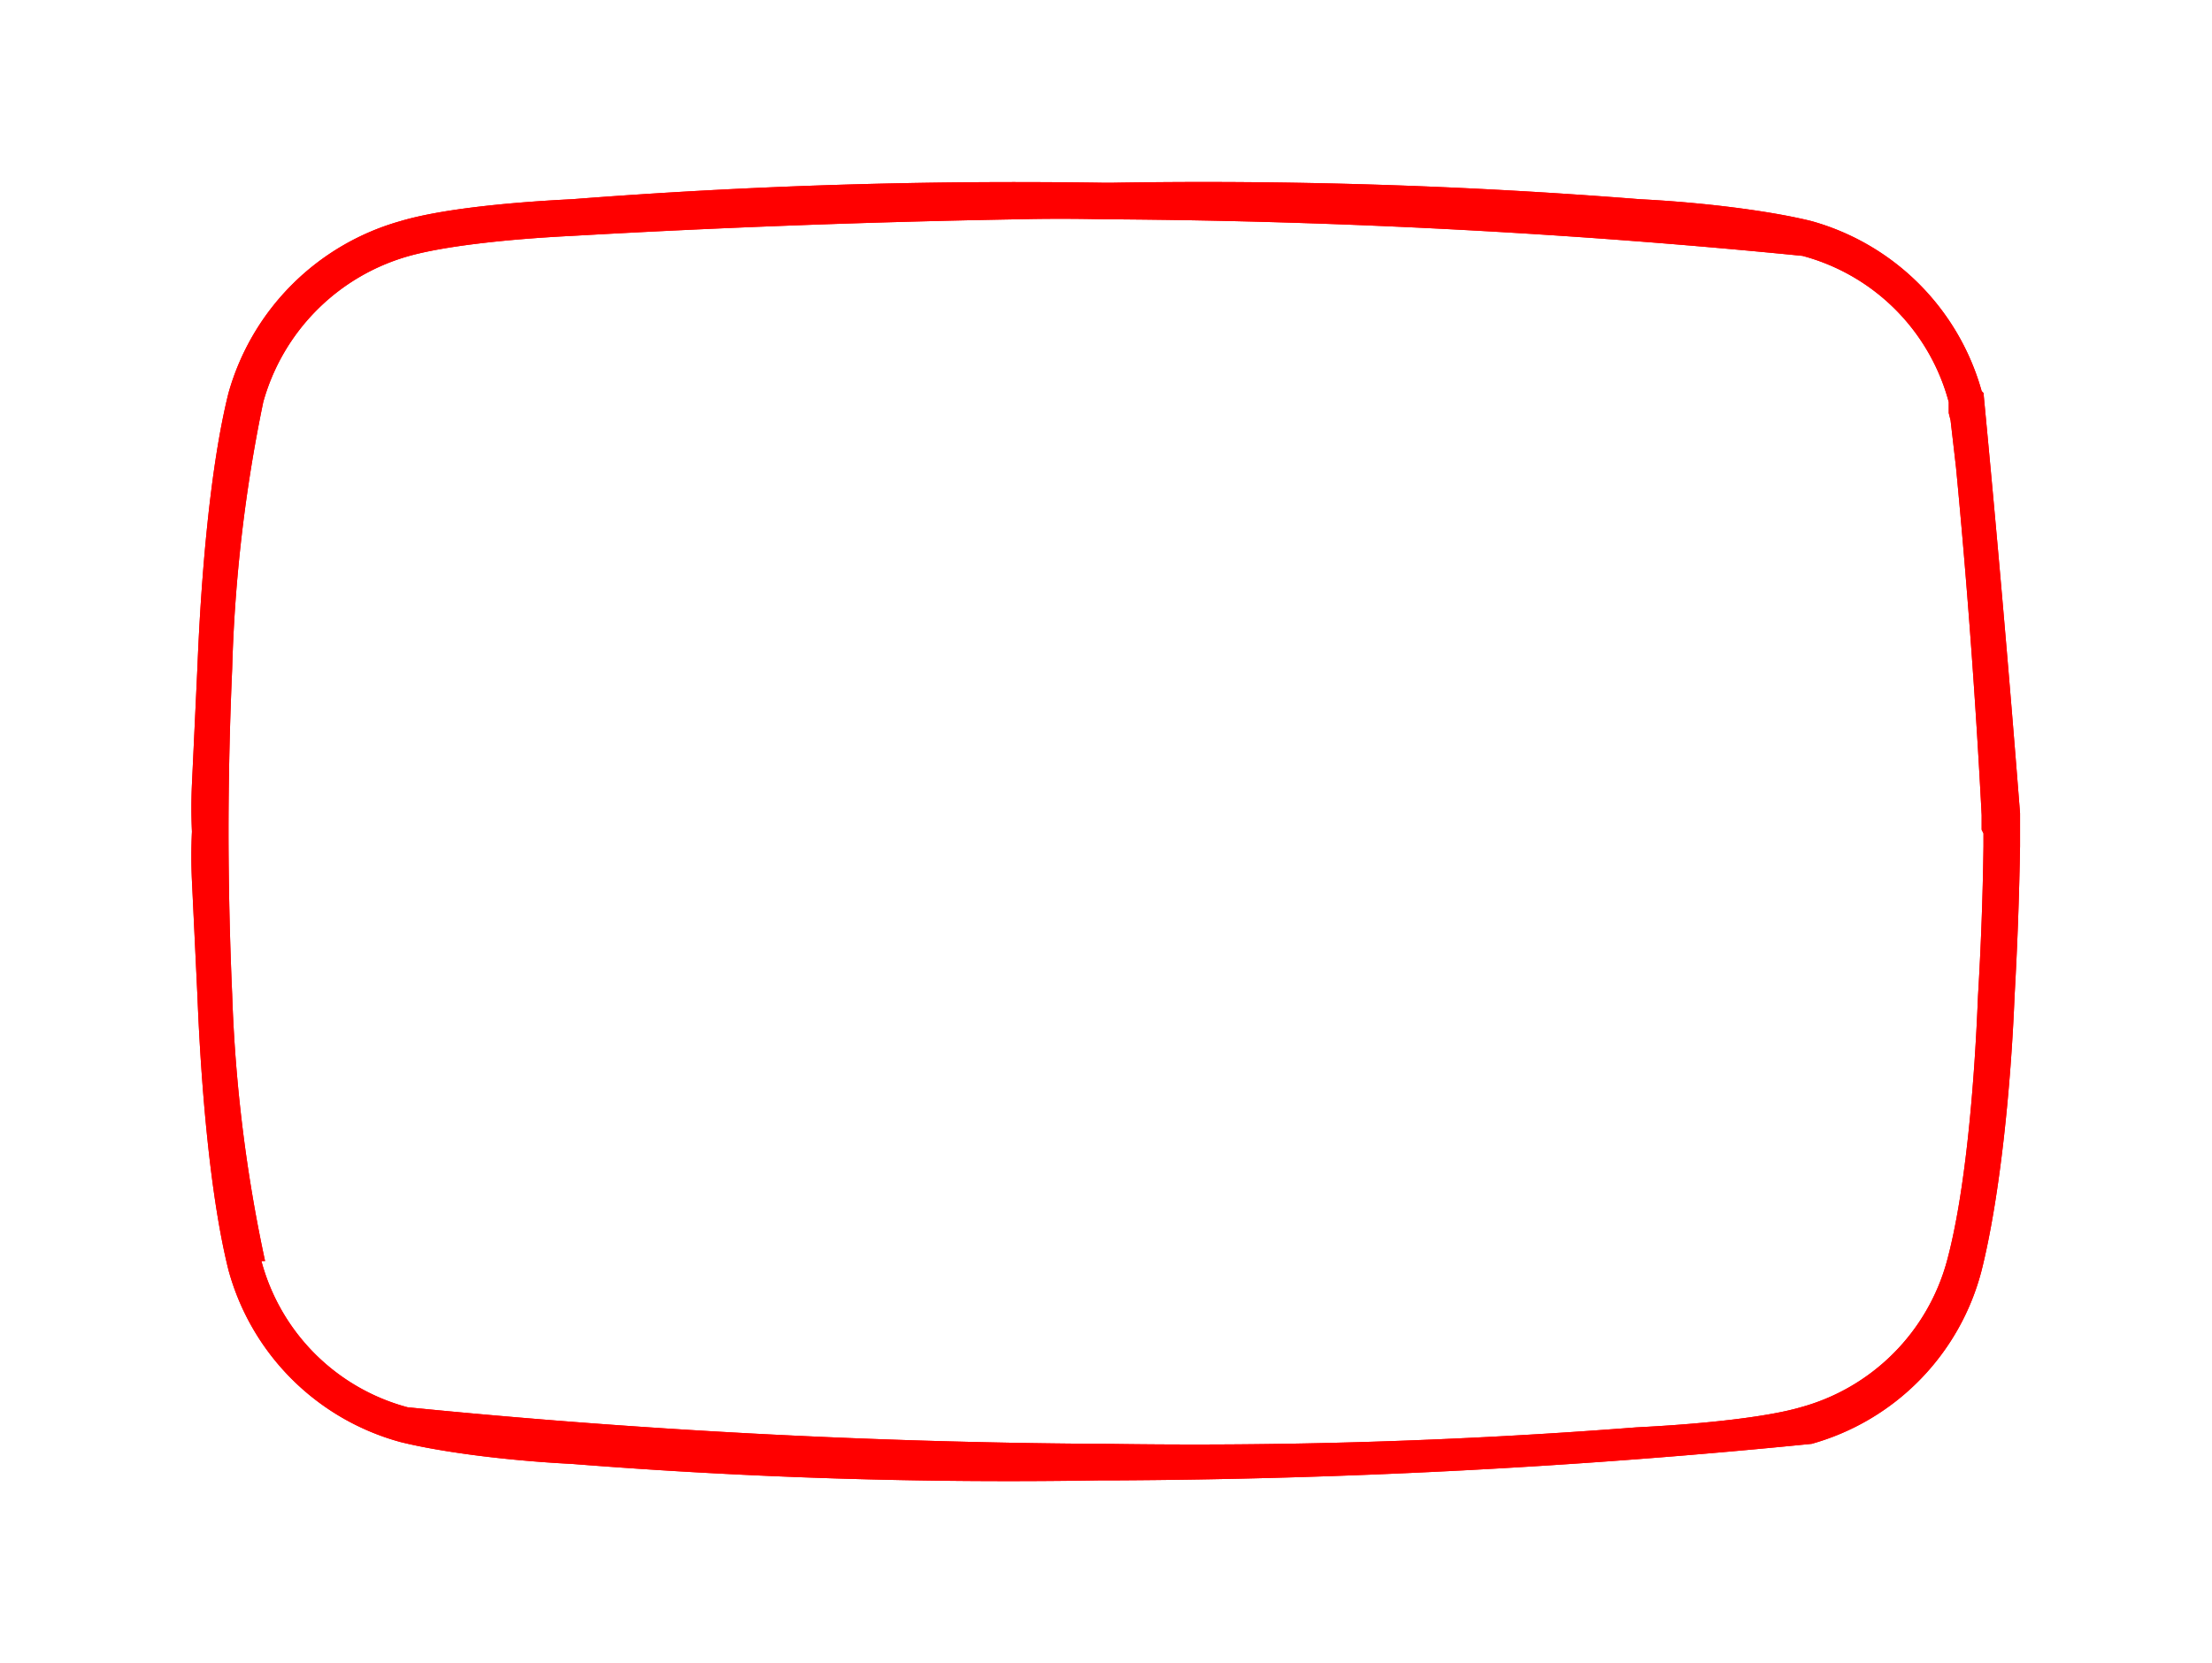 <svg width="121" height="91" fill="none" xmlns="http://www.w3.org/2000/svg"><g filter="url(#a)"><path d="M77 45.2 52.2 59.5V30.8l24.6 14.4Z" fill="#fff"/></g><path fill-rule="evenodd" clip-rule="evenodd" d="M60.5 10a245.5 245.5 0 0 1 0 2h-.1a100 100 0 0 0-4.8 0 616.5 616.5 0 0 0-24.2.9c-4 .2-7.2.6-9 1.1a11.5 11.5 0 0 0-8 8 83 83 0 0 0-1.7 14.6 206.6 206.6 0 0 0-.2 8.7v.2h-2a28.6 28.6 0 0 1 0-2.6l.3-6.4c.2-5 .7-11 1.7-15a13.6 13.6 0 0 1 9.4-9.4c2-.6 5.4-1 9.4-1.2a314.3 314.3 0 0 1 29.1-.9Zm-46 59a82 82 0 0 1-1.8-14.6 207.4 207.4 0 0 1-.2-8.7v-.2h-2a28.8 28.8 0 0 0 0 2.7l.3 6.3c.2 5 .7 11 1.7 15a13.4 13.4 0 0 0 9.4 9.4c2 .5 5.5 1 9.4 1.2a302.8 302.8 0 0 0 28.8.9h.3v-1 1h.4a403 403 0 0 0 38.3-2 13.3 13.3 0 0 0 9.3-9.5c1-4 1.6-10 1.8-15a204 204 0 0 0 .3-8.2v-.7h-1 1-1 1v-1.1a1329 1329 0 0 0-2-23l-.1-.1a13.4 13.4 0 0 0-9.3-9.3c-2-.5-5.5-1-9.4-1.2a302.3 302.3 0 0 0-28.9-.9H60.5v2h.3a411.1 411.1 0 0 1 37.8 2 11.3 11.3 0 0 1 8 8v.6l.1.4.3 2.6a438.8 438.8 0 0 1 1.4 19v.8l.1.2v.7a175.8 175.8 0 0 1-.3 8.2c-.2 5-.7 10.8-1.7 14.5a11.4 11.4 0 0 1-8 8c-1.7.5-5 .9-9 1.1a312.2 312.2 0 0 1-29 .9v1-1H60a409 409 0 0 1-37.7-2 11.3 11.3 0 0 1-8-8Z" fill="red"/><g filter="url(#b)"><path fill-rule="evenodd" clip-rule="evenodd" d="M60.5 10a245.5 245.5 0 0 1 0 2h-.1a100 100 0 0 0-4.8 0 616.5 616.5 0 0 0-24.2.9c-4 .2-7.2.6-9 1.1a11.5 11.5 0 0 0-8 8 83 83 0 0 0-1.7 14.6 206.6 206.6 0 0 0-.2 8.7v.2h-2a28.6 28.6 0 0 1 0-2.6l.3-6.4c.2-5 .7-11 1.7-15a13.6 13.6 0 0 1 9.4-9.4c2-.6 5.4-1 9.4-1.2a314.3 314.3 0 0 1 29.1-.9Zm-46 59a82 82 0 0 1-1.8-14.6 207.4 207.4 0 0 1-.2-8.7v-.2h-2a28.8 28.8 0 0 0 0 2.7l.3 6.3c.2 5 .7 11 1.7 15a13.4 13.4 0 0 0 9.4 9.4c2 .5 5.5 1 9.4 1.2a302.8 302.8 0 0 0 28.8.9h.3v-1 1h.4a403 403 0 0 0 38.3-2 13.3 13.3 0 0 0 9.3-9.5c1-4 1.6-10 1.8-15a204 204 0 0 0 .3-8.2v-.7h-1 1-1 1v-1.1a1329 1329 0 0 0-2-23l-.1-.1a13.4 13.4 0 0 0-9.3-9.3c-2-.5-5.5-1-9.4-1.2a302.3 302.3 0 0 0-28.9-.9H60.5v2h.3a411.1 411.1 0 0 1 37.8 2 11.3 11.3 0 0 1 8 8v.6l.1.4.3 2.6a438.8 438.8 0 0 1 1.4 19v.8l.1.2v.7a175.8 175.8 0 0 1-.3 8.2c-.2 5-.7 10.8-1.7 14.5a11.4 11.4 0 0 1-8 8c-1.7.5-5 .9-9 1.1a312.2 312.2 0 0 1-29 .9v1-1H60a409 409 0 0 1-37.7-2 11.3 11.3 0 0 1-8-8Z" fill="red"/></g><path d="M77 45.2 52.2 59.5V30.8l24.6 14.4Z" fill="#fff"/><defs><filter id="a" x="43.3" y="21.8" width="42.7" height="46.7" filterUnits="userSpaceOnUse" color-interpolation-filters="sRGB"><feFlood flood-opacity="0" result="BackgroundImageFix"/><feBlend in="SourceGraphic" in2="BackgroundImageFix" result="shape"/><feGaussianBlur stdDeviation="4.5" result="effect1_foregroundBlur_602_479"/></filter><filter id="b" x=".5" y="0" width="120" height="91" filterUnits="userSpaceOnUse" color-interpolation-filters="sRGB"><feFlood flood-opacity="0" result="BackgroundImageFix"/><feBlend in="SourceGraphic" in2="BackgroundImageFix" result="shape"/><feGaussianBlur stdDeviation="5" result="effect1_foregroundBlur_602_479"/></filter></defs></svg>